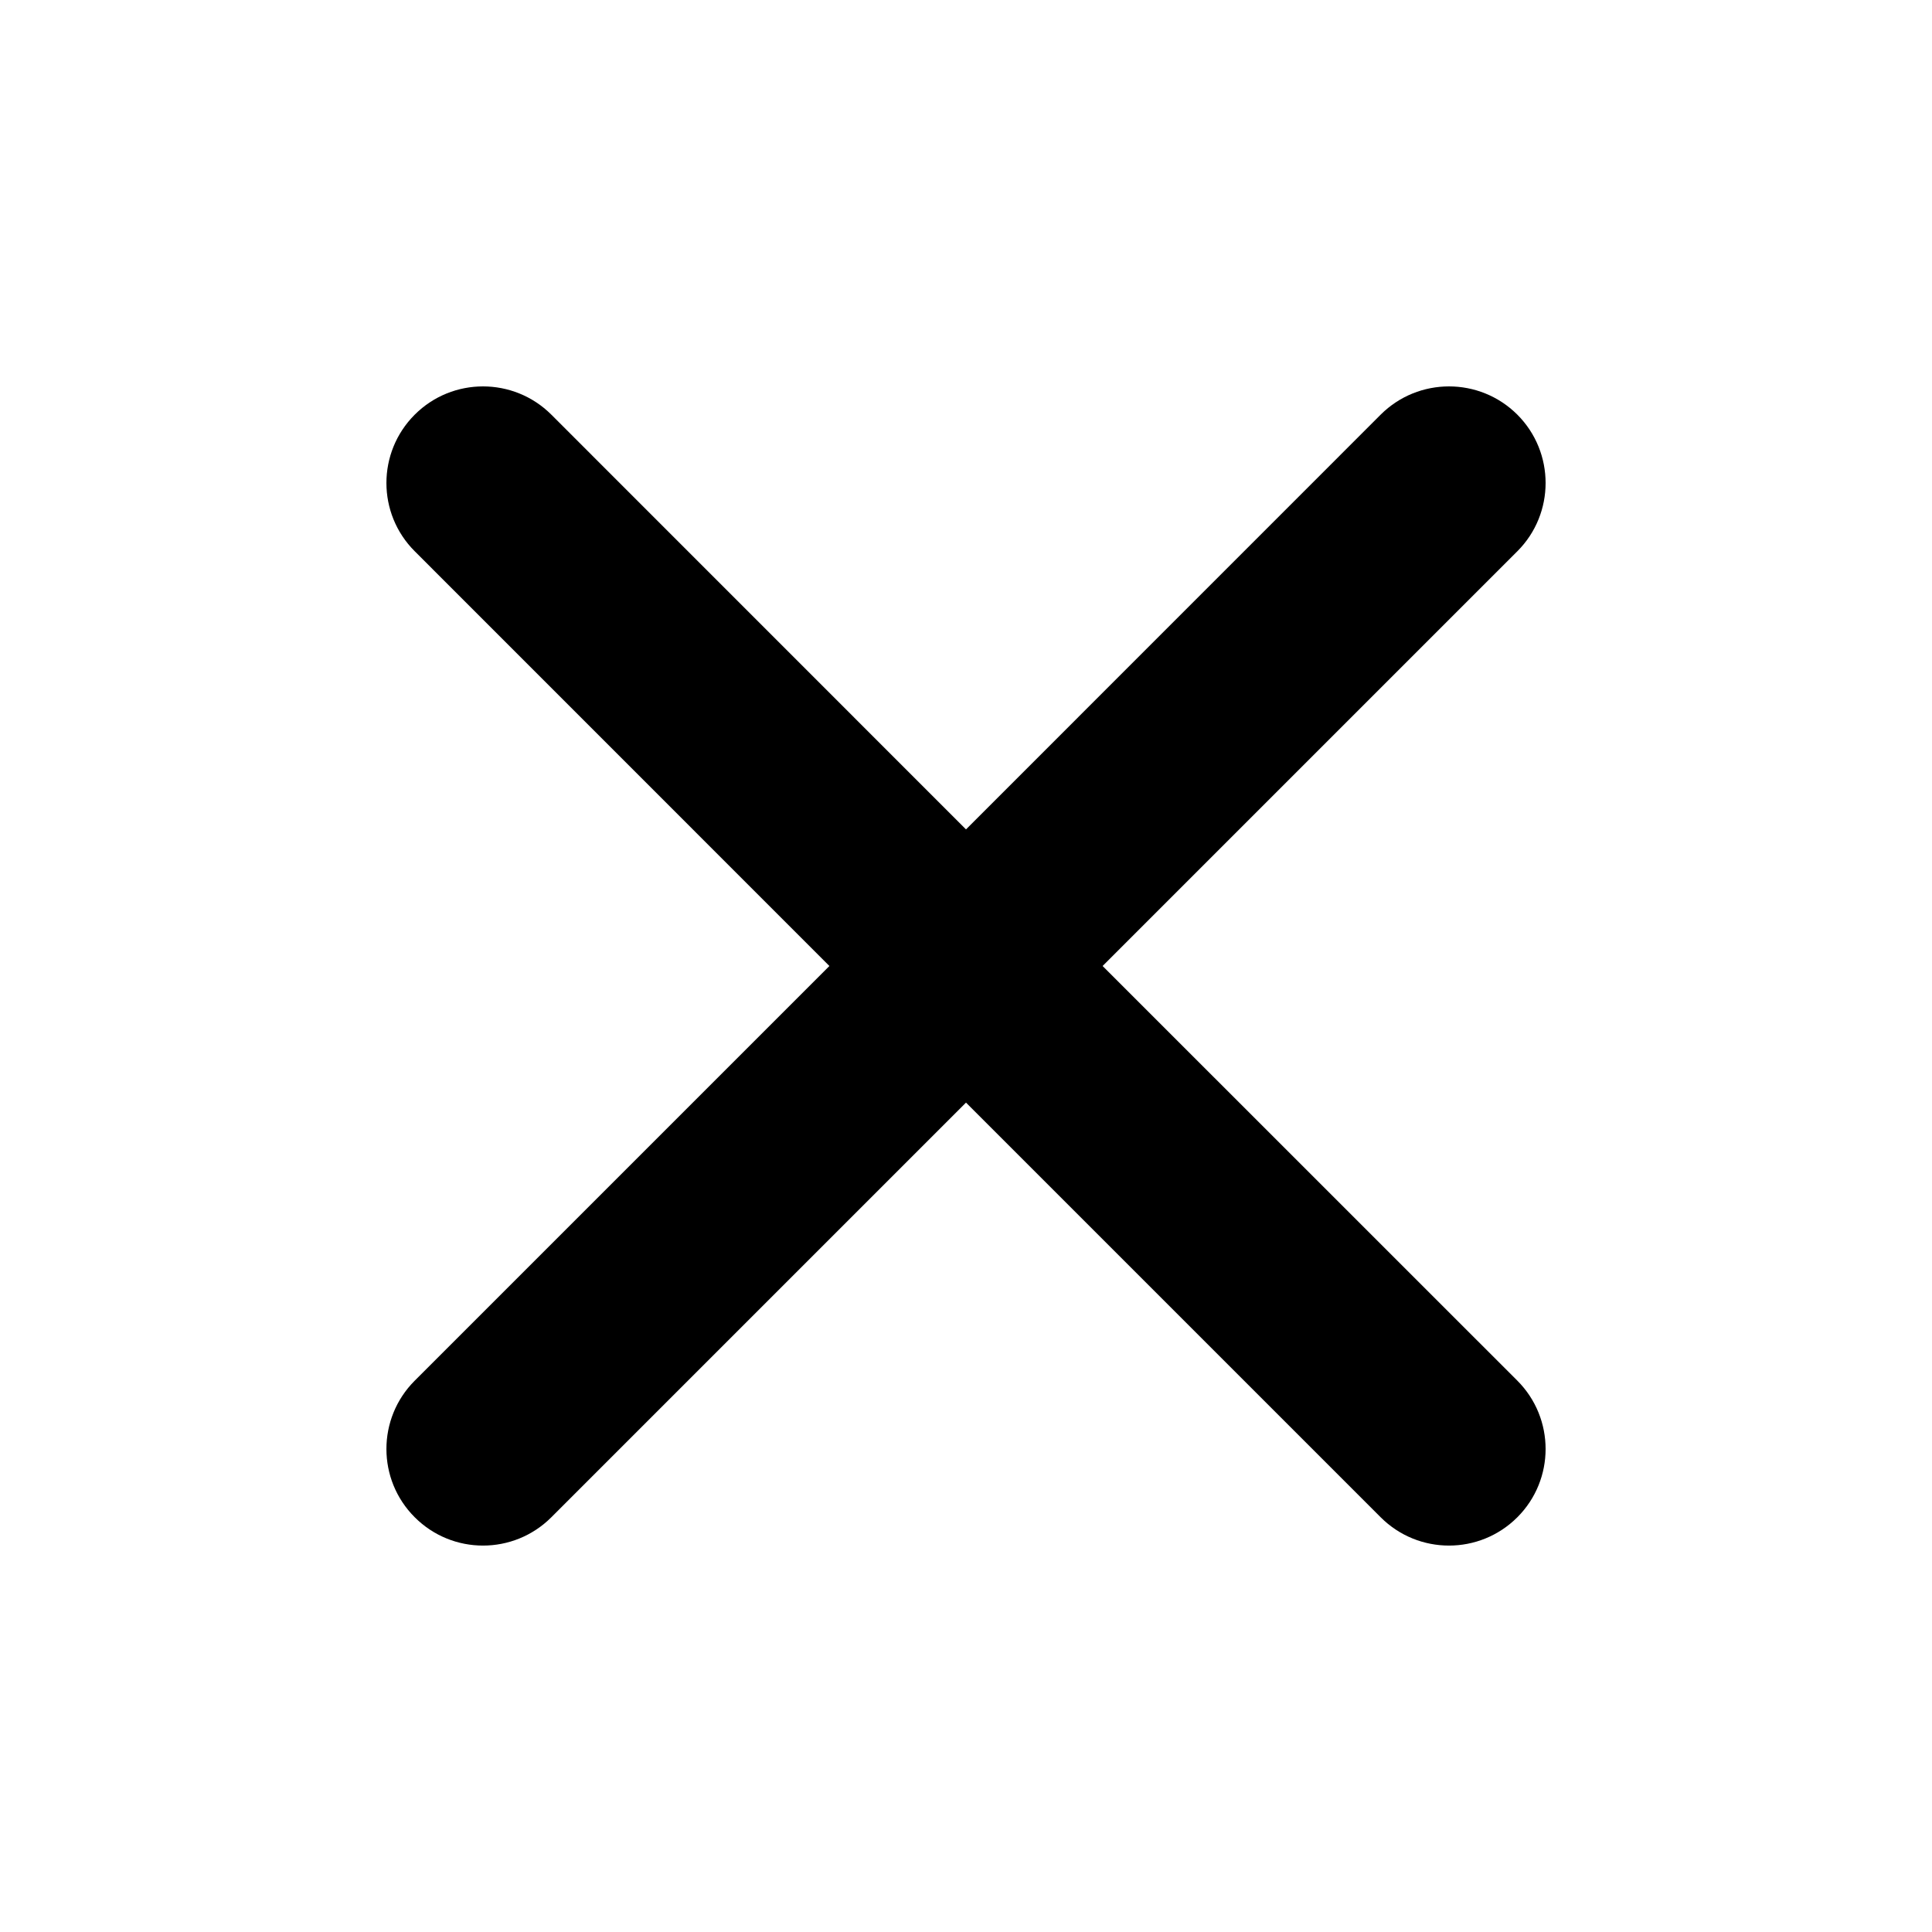 <svg width="24" height="24" viewBox="0 0 24 24" fill="none" xmlns="http://www.w3.org/2000/svg">
<path fill-rule="evenodd" clip-rule="evenodd" d="M5.152 5.151C5.62 4.683 6.38 4.683 6.849 5.151L12 10.303L17.151 5.151C17.62 4.683 18.38 4.683 18.849 5.151C19.317 5.62 19.317 6.38 18.849 6.848L13.697 12L18.849 17.151C19.317 17.62 19.317 18.38 18.849 18.848C18.38 19.317 17.62 19.317 17.151 18.848L12 13.697L6.849 18.848C6.38 19.317 5.62 19.317 5.152 18.848C4.683 18.38 4.683 17.62 5.152 17.151L10.303 12L5.152 6.848C4.683 6.38 4.683 5.62 5.152 5.151Z" fill="black"/>
</svg>
